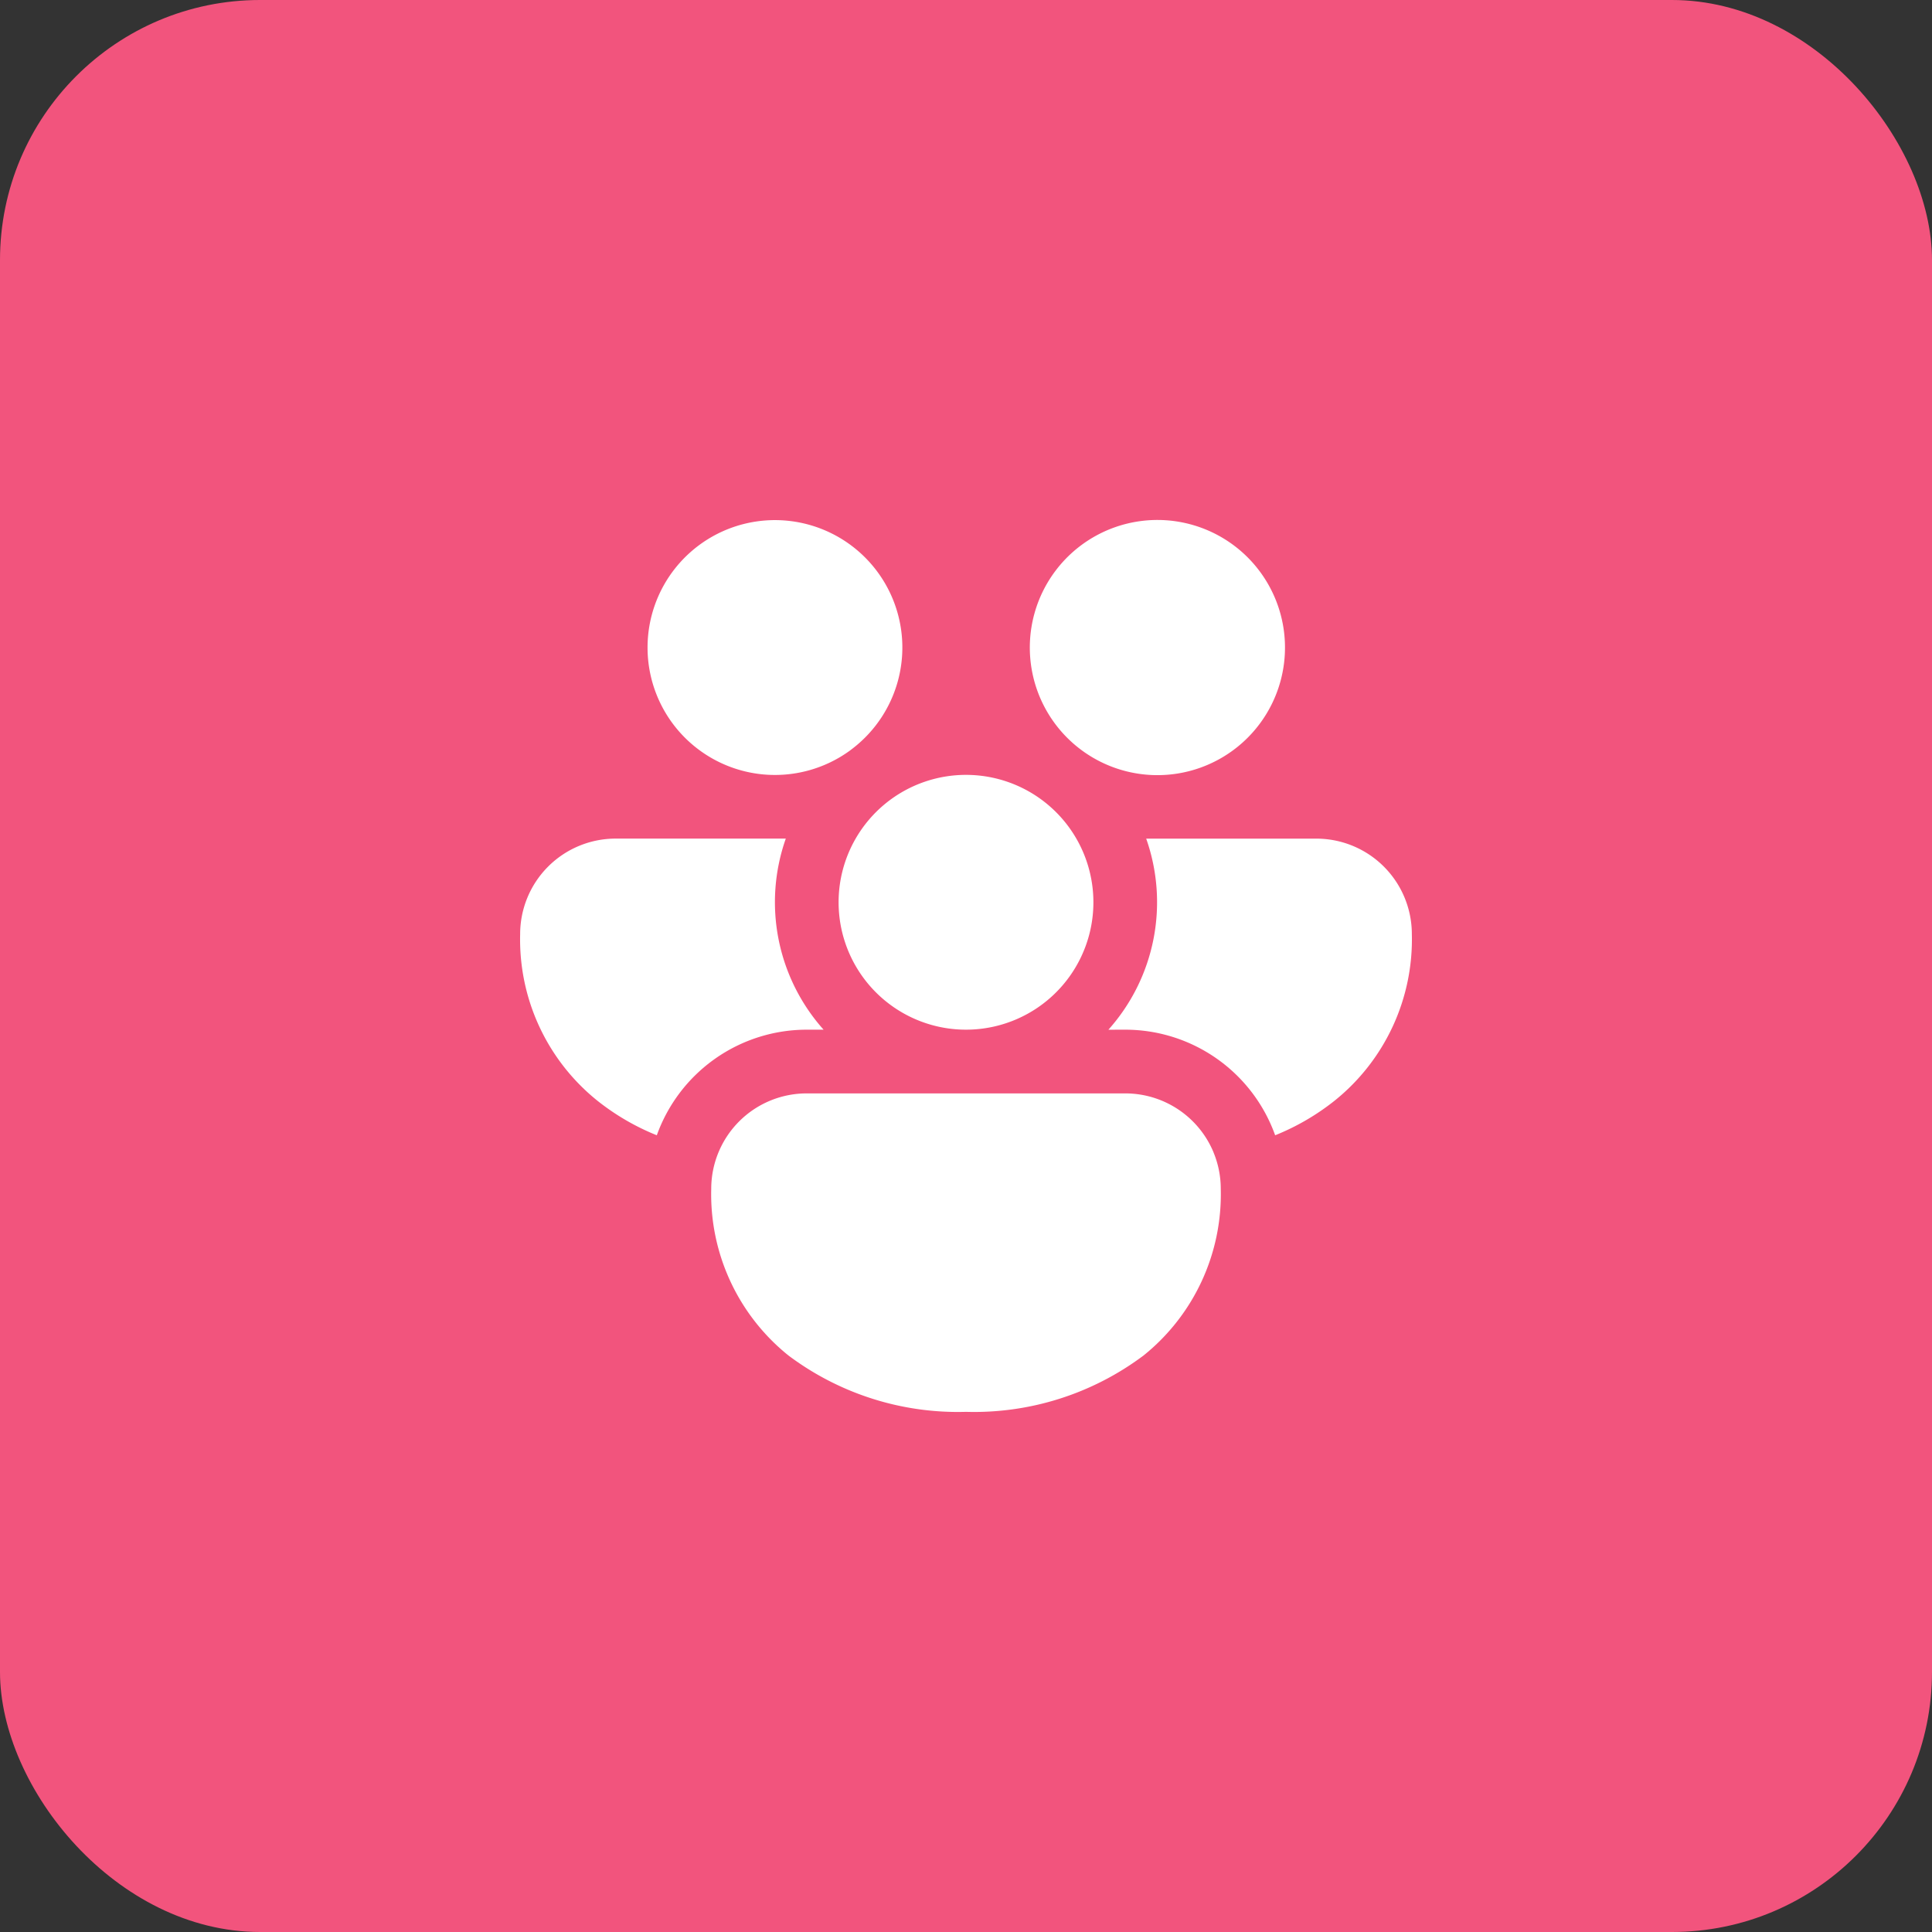 <svg xmlns="http://www.w3.org/2000/svg" width="52" height="52" viewBox="0 0 52 52">
  <rect x="0" y="0" width="52" height="52" fill="#333333" stroke="none"/>
  <g id="Group_1012" data-name="Group 1012" transform="translate(-340 -2132)">
    <rect id="Rectangle_123" data-name="Rectangle 123" width="52" height="52" rx="7" transform="translate(340 2132)" fill="#f2547d"/>
    <path id="networks" d="M4.429,4.429A3.429,3.429,0,1,1,9.951,7.144L9.878,7.2a3.429,3.429,0,0,1-5.449-2.77ZM16.049,7.144l.073.055a3.434,3.434,0,1,0-.073-.055ZM10.03,9.571a3.429,3.429,0,1,1-.459,1.714A3.427,3.427,0,0,1,10.03,9.571Zm-6.459,0H8.15a5.151,5.151,0,0,0,1.017,5.143H8.714a4.288,4.288,0,0,0-4.036,2.842,6.4,6.4,0,0,1-1.6-.931A5.565,5.565,0,0,1,1,12.143,2.571,2.571,0,0,1,3.571,9.571Zm13.714,5.143a4.287,4.287,0,0,1,4.036,2.842,6.4,6.4,0,0,0,1.6-.931A5.565,5.565,0,0,0,25,12.143a2.571,2.571,0,0,0-2.571-2.571H17.85a5.151,5.151,0,0,1-1.017,5.143Zm2.378,3.305a2.567,2.567,0,0,1,.194.981,5.565,5.565,0,0,1-2.078,4.483A7.6,7.6,0,0,1,13,25a7.6,7.6,0,0,1-4.779-1.517A5.565,5.565,0,0,1,6.143,19a2.569,2.569,0,0,1,2.571-2.571h8.571A2.572,2.572,0,0,1,19.664,18.019Z" transform="translate(353 2145)" fill="#fff"/>
  </g>
</svg>

